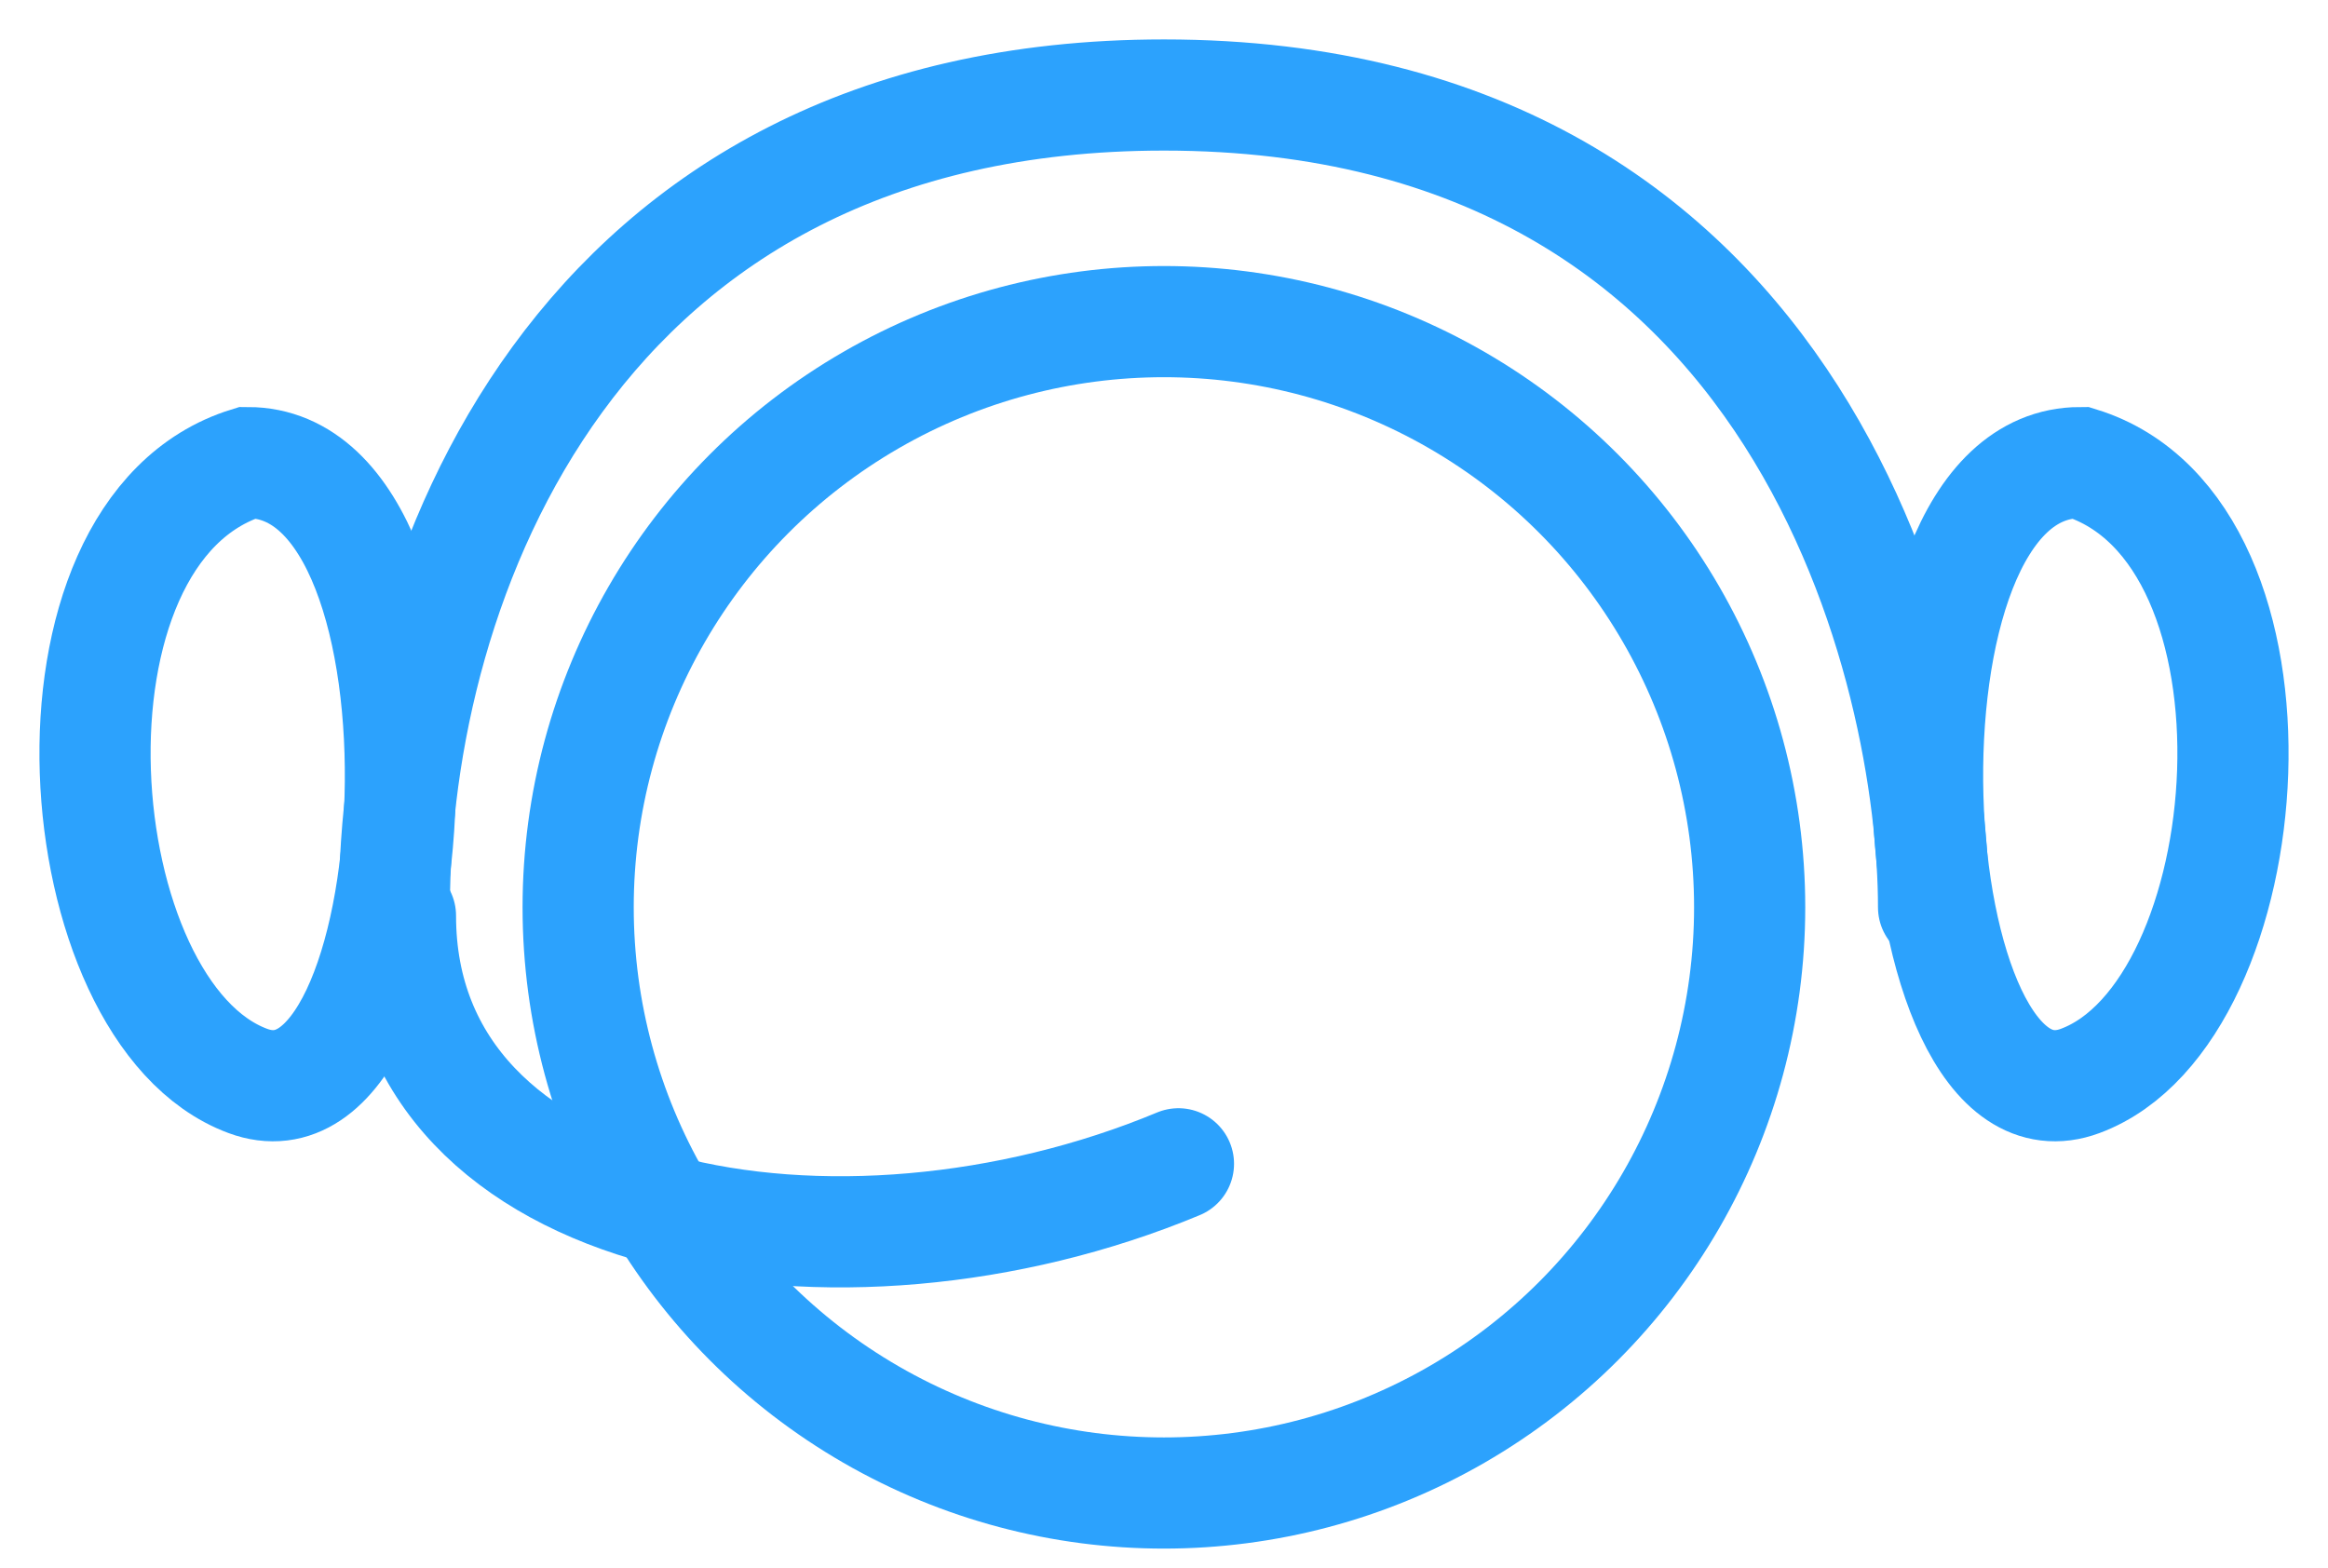 <?xml version="1.0" encoding="UTF-8"?> <svg xmlns="http://www.w3.org/2000/svg" width="49" height="33" viewBox="0 0 49 33" fill="none"> <path d="M8.429 19.277C8.43 25.848 17.658 27.474 24.804 24.498" stroke="#2CA2FD" stroke-width="2.34" stroke-linecap="round"></path> <path d="M8.3 19.099C8.3 12.259 12.058 2 24.499 2C38.106 2 40.698 14.311 40.698 19.099" stroke="#2CA2FD" stroke-width="2.34" stroke-linecap="round"></path> <path d="M5.214 9.738C0.549 11.184 1.326 21.307 5.214 22.753C9.102 24.199 9.88 9.738 5.214 9.738Z" stroke="#2CA2FD" stroke-width="2.34" stroke-linecap="round"></path> <path d="M43.786 9.738C48.451 11.184 47.674 21.307 43.786 22.753C39.898 24.199 39.12 9.738 43.786 9.738Z" stroke="#2CA2FD" stroke-width="2.34" stroke-linecap="round"></path> <circle cx="24.498" cy="19.099" r="12.329" stroke="#2CA2FD" stroke-width="2.34"></circle> </svg> 